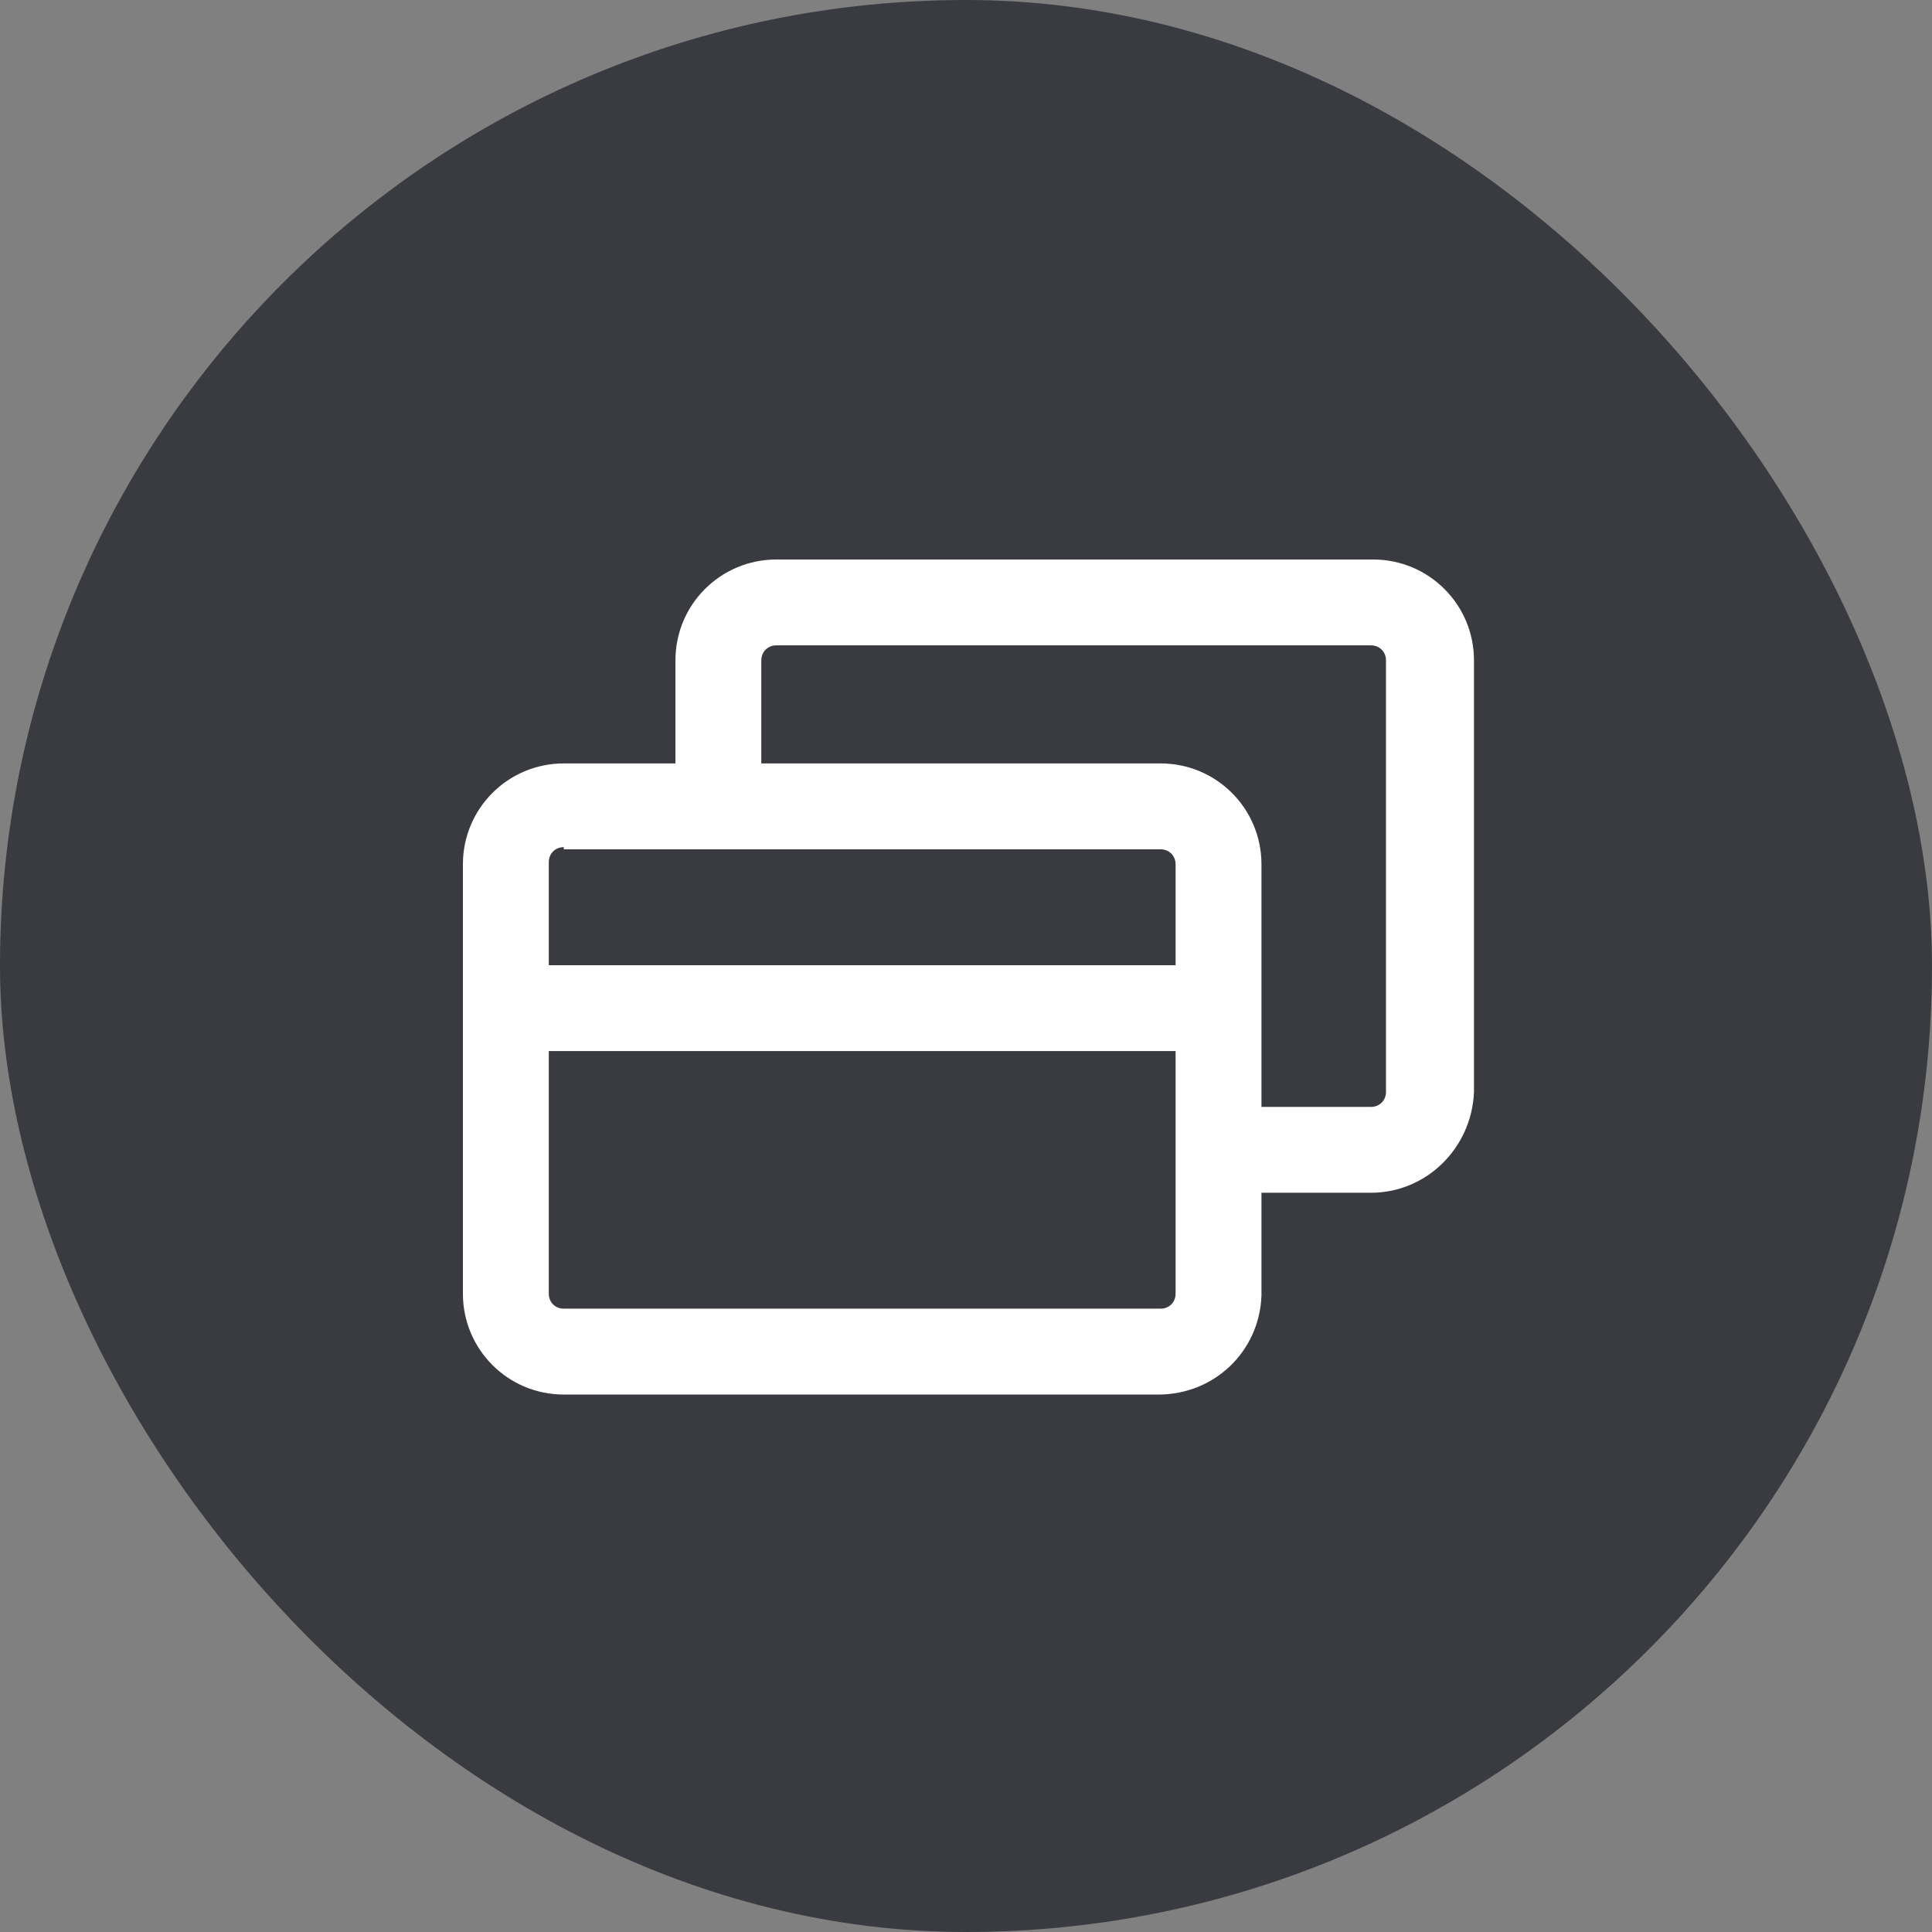 <svg width="60" height="60" viewBox="0 0 60 60" fill="none" xmlns="http://www.w3.org/2000/svg">
<rect x="0" y="0" width="60" height="60" fill="#808080" stroke="none"/>
<rect width="60" height="60" rx="30" fill="#393B41"/>
<path d="M35.976 43.309H17.509C15.776 43.309 14.376 41.909 14.376 40.176V26.843C14.376 25.109 15.776 23.709 17.509 23.709H36.043C37.776 23.709 39.176 25.109 39.176 26.843V40.242C39.109 41.976 37.709 43.309 35.976 43.309ZM17.509 26.309C17.243 26.309 17.043 26.509 17.043 26.776V40.176C17.043 40.443 17.243 40.642 17.509 40.642H36.043C36.309 40.642 36.509 40.443 36.509 40.176V26.843C36.509 26.576 36.309 26.376 36.043 26.376H17.509V26.309Z" fill="white"/>
<path d="M42.576 37.042H38.243C37.509 37.042 36.909 36.442 36.909 35.709C36.909 34.976 37.509 34.376 38.243 34.376H42.576C42.843 34.376 43.043 34.176 43.043 33.909V20.509C43.043 20.242 42.843 20.042 42.576 20.042H24.109C23.843 20.042 23.643 20.242 23.643 20.509V24.509C23.643 25.242 23.043 25.842 22.309 25.842C21.576 25.842 20.976 25.242 20.976 24.509V20.509C20.976 18.776 22.376 17.376 24.109 17.376H42.643C44.376 17.376 45.776 18.776 45.776 20.509V33.909C45.709 35.642 44.309 37.042 42.576 37.042Z" fill="white"/>
<path d="M37.443 32.642H15.709C14.976 32.642 14.376 32.042 14.376 31.309C14.376 30.576 14.976 29.976 15.709 29.976H37.509C38.243 29.976 38.843 30.576 38.843 31.309C38.843 32.042 38.176 32.642 37.443 32.642Z" fill="white"/>
</svg>
